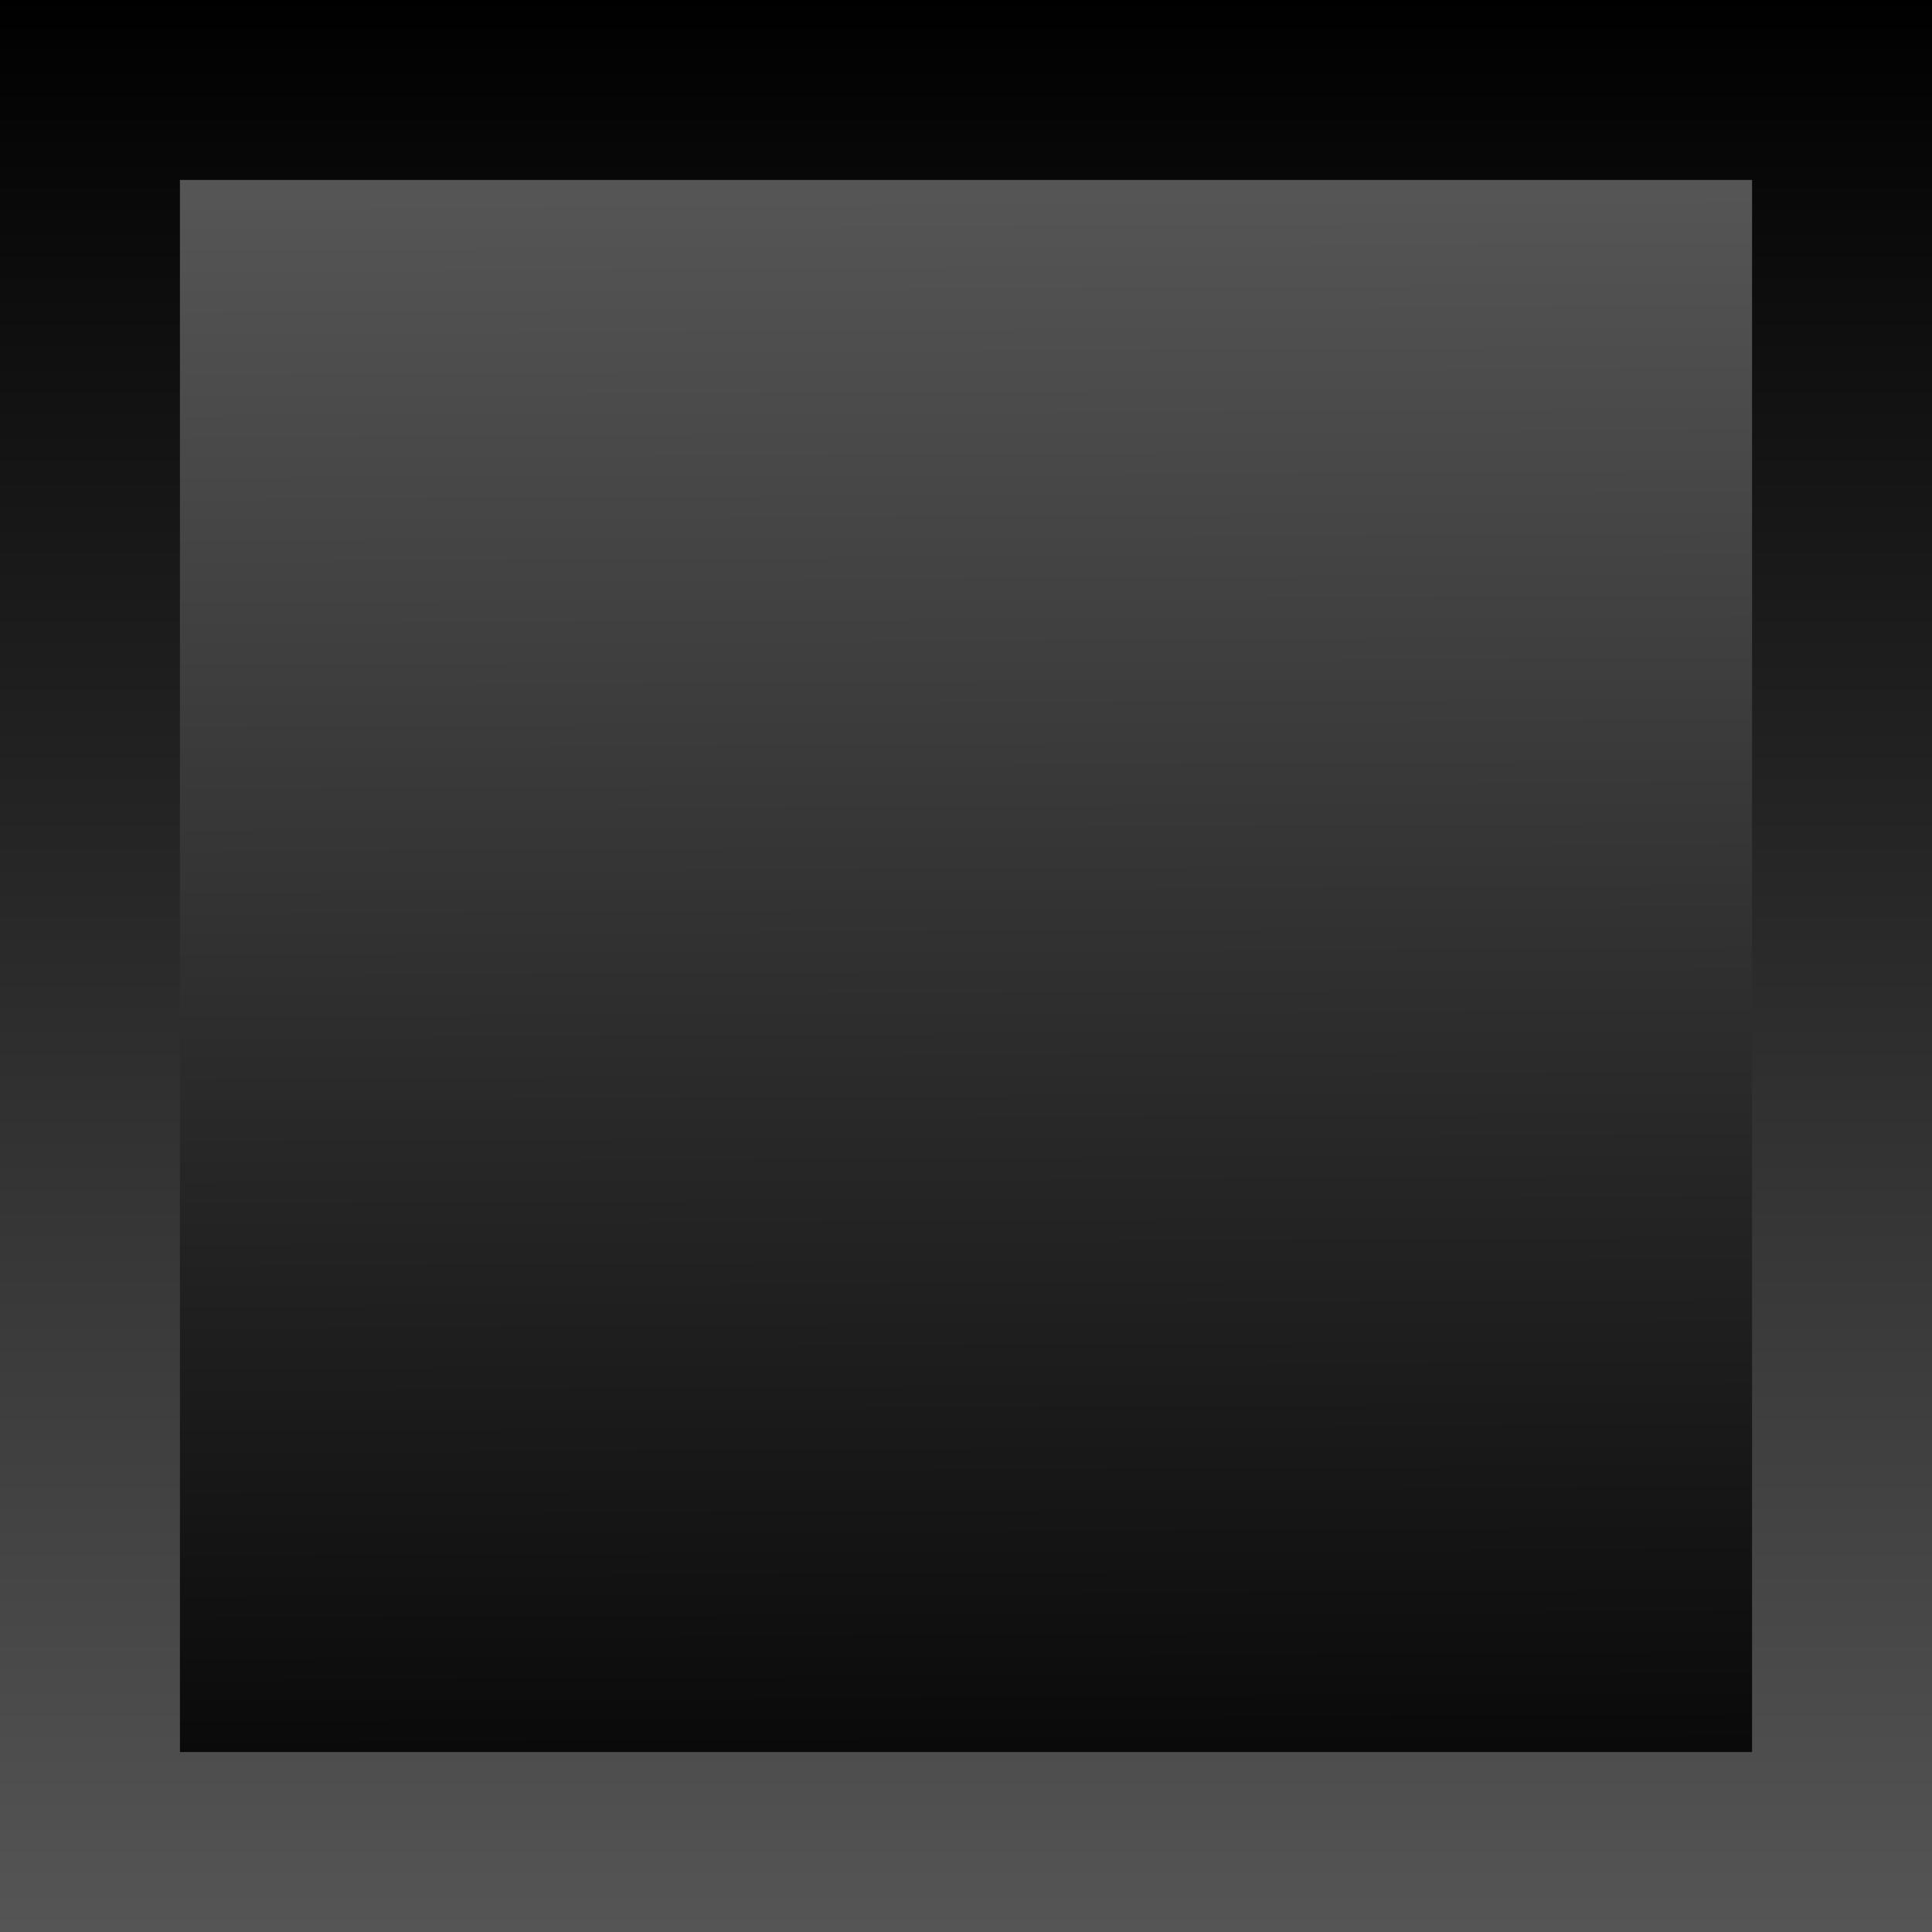 <?xml version="1.0" encoding="UTF-8" standalone="no"?>
<!-- Created with Inkscape (http://www.inkscape.org/) -->

<svg
   xmlns:dc="http://purl.org/dc/elements/1.1/"
   xmlns:cc="http://creativecommons.org/ns#"
   xmlns:rdf="http://www.w3.org/1999/02/22-rdf-syntax-ns#"
   xmlns:svg="http://www.w3.org/2000/svg"
   xmlns="http://www.w3.org/2000/svg"
   xmlns:xlink="http://www.w3.org/1999/xlink"
   xmlns:sodipodi="http://sodipodi.sourceforge.net/DTD/sodipodi-0.dtd"
   xmlns:inkscape="http://www.inkscape.org/namespaces/inkscape"
   id="svg2"
   version="1.1"
   inkscape:version="0.47pre4 r22446"
   width="30"
   height="30"
   sodipodi:docname="pan_up.png">
  <defs
     id="defs6">
    <inkscape:perspective
       sodipodi:type="inkscape:persp3d"
       inkscape:vp_x="0 : 0.5 : 1"
       inkscape:vp_y="0 : 1000 : 0"
       inkscape:vp_z="1 : 0.5 : 1"
       inkscape:persp3d-origin="0.5 : 0.33333333 : 1"
       id="perspective10" />
    <linearGradient
       gradientUnits="userSpaceOnUse"
       y2="30.079"
       x2="21.344"
       y1="0.007"
       x1="21.344"
       id="linearGradient3616"
       xlink:href="#linearGradient3602"
       inkscape:collect="always"
       gradientTransform="translate(2.6767731e-7,-30)" />
    <linearGradient
       gradientUnits="userSpaceOnUse"
       y2="-0.381"
       x2="12.076"
       y1="26.949"
       x1="11.949"
       id="linearGradient3608"
       xlink:href="#linearGradient3602"
       inkscape:collect="always"
       gradientTransform="translate(2.6767731e-7,-30)" />
    <inkscape:perspective
       id="perspective10-4"
       inkscape:persp3d-origin="0.5 : 0.33333333 : 1"
       inkscape:vp_z="1 : 0.5 : 1"
       inkscape:vp_y="0 : 1000 : 0"
       inkscape:vp_x="0 : 0.5 : 1"
       sodipodi:type="inkscape:persp3d" />
    <linearGradient
       id="linearGradient3602">
      <stop
         id="stop3604"
         offset="0"
         style="stop-color:#555555;stop-opacity:1;" />
      <stop
         id="stop3606"
         offset="1"
         style="stop-color:#000000;stop-opacity:1;" />
    </linearGradient>
  </defs>
  <sodipodi:namedview
     pagecolor="#ffffff"
     bordercolor="#092340"
     borderopacity="1"
     objecttolerance="10"
     gridtolerance="10"
     guidetolerance="10"
     inkscape:pageopacity="0"
     inkscape:pageshadow="2"
     inkscape:window-width="1280"
     inkscape:window-height="773"
     id="namedview4"
     showgrid="false"
     inkscape:zoom="7.8666667"
     inkscape:cx="15"
     inkscape:cy="15"
     inkscape:window-x="0"
     inkscape:window-y="1"
     inkscape:window-maximized="1"
     inkscape:current-layer="svg2" />
  <rect
     ry="0"
     y="-28.603"
     x="1.397"
     height="27.206"
     width="27.206"
     id="rect2818"
     style="fill:url(#linearGradient3608);fill-opacity:1;stroke:url(#linearGradient3616);stroke-width:2.794;stroke-linejoin:miter;stroke-miterlimit:4;stroke-opacity:1;stroke-dasharray:none"
     transform="scale(1,-1)" />
</svg>
